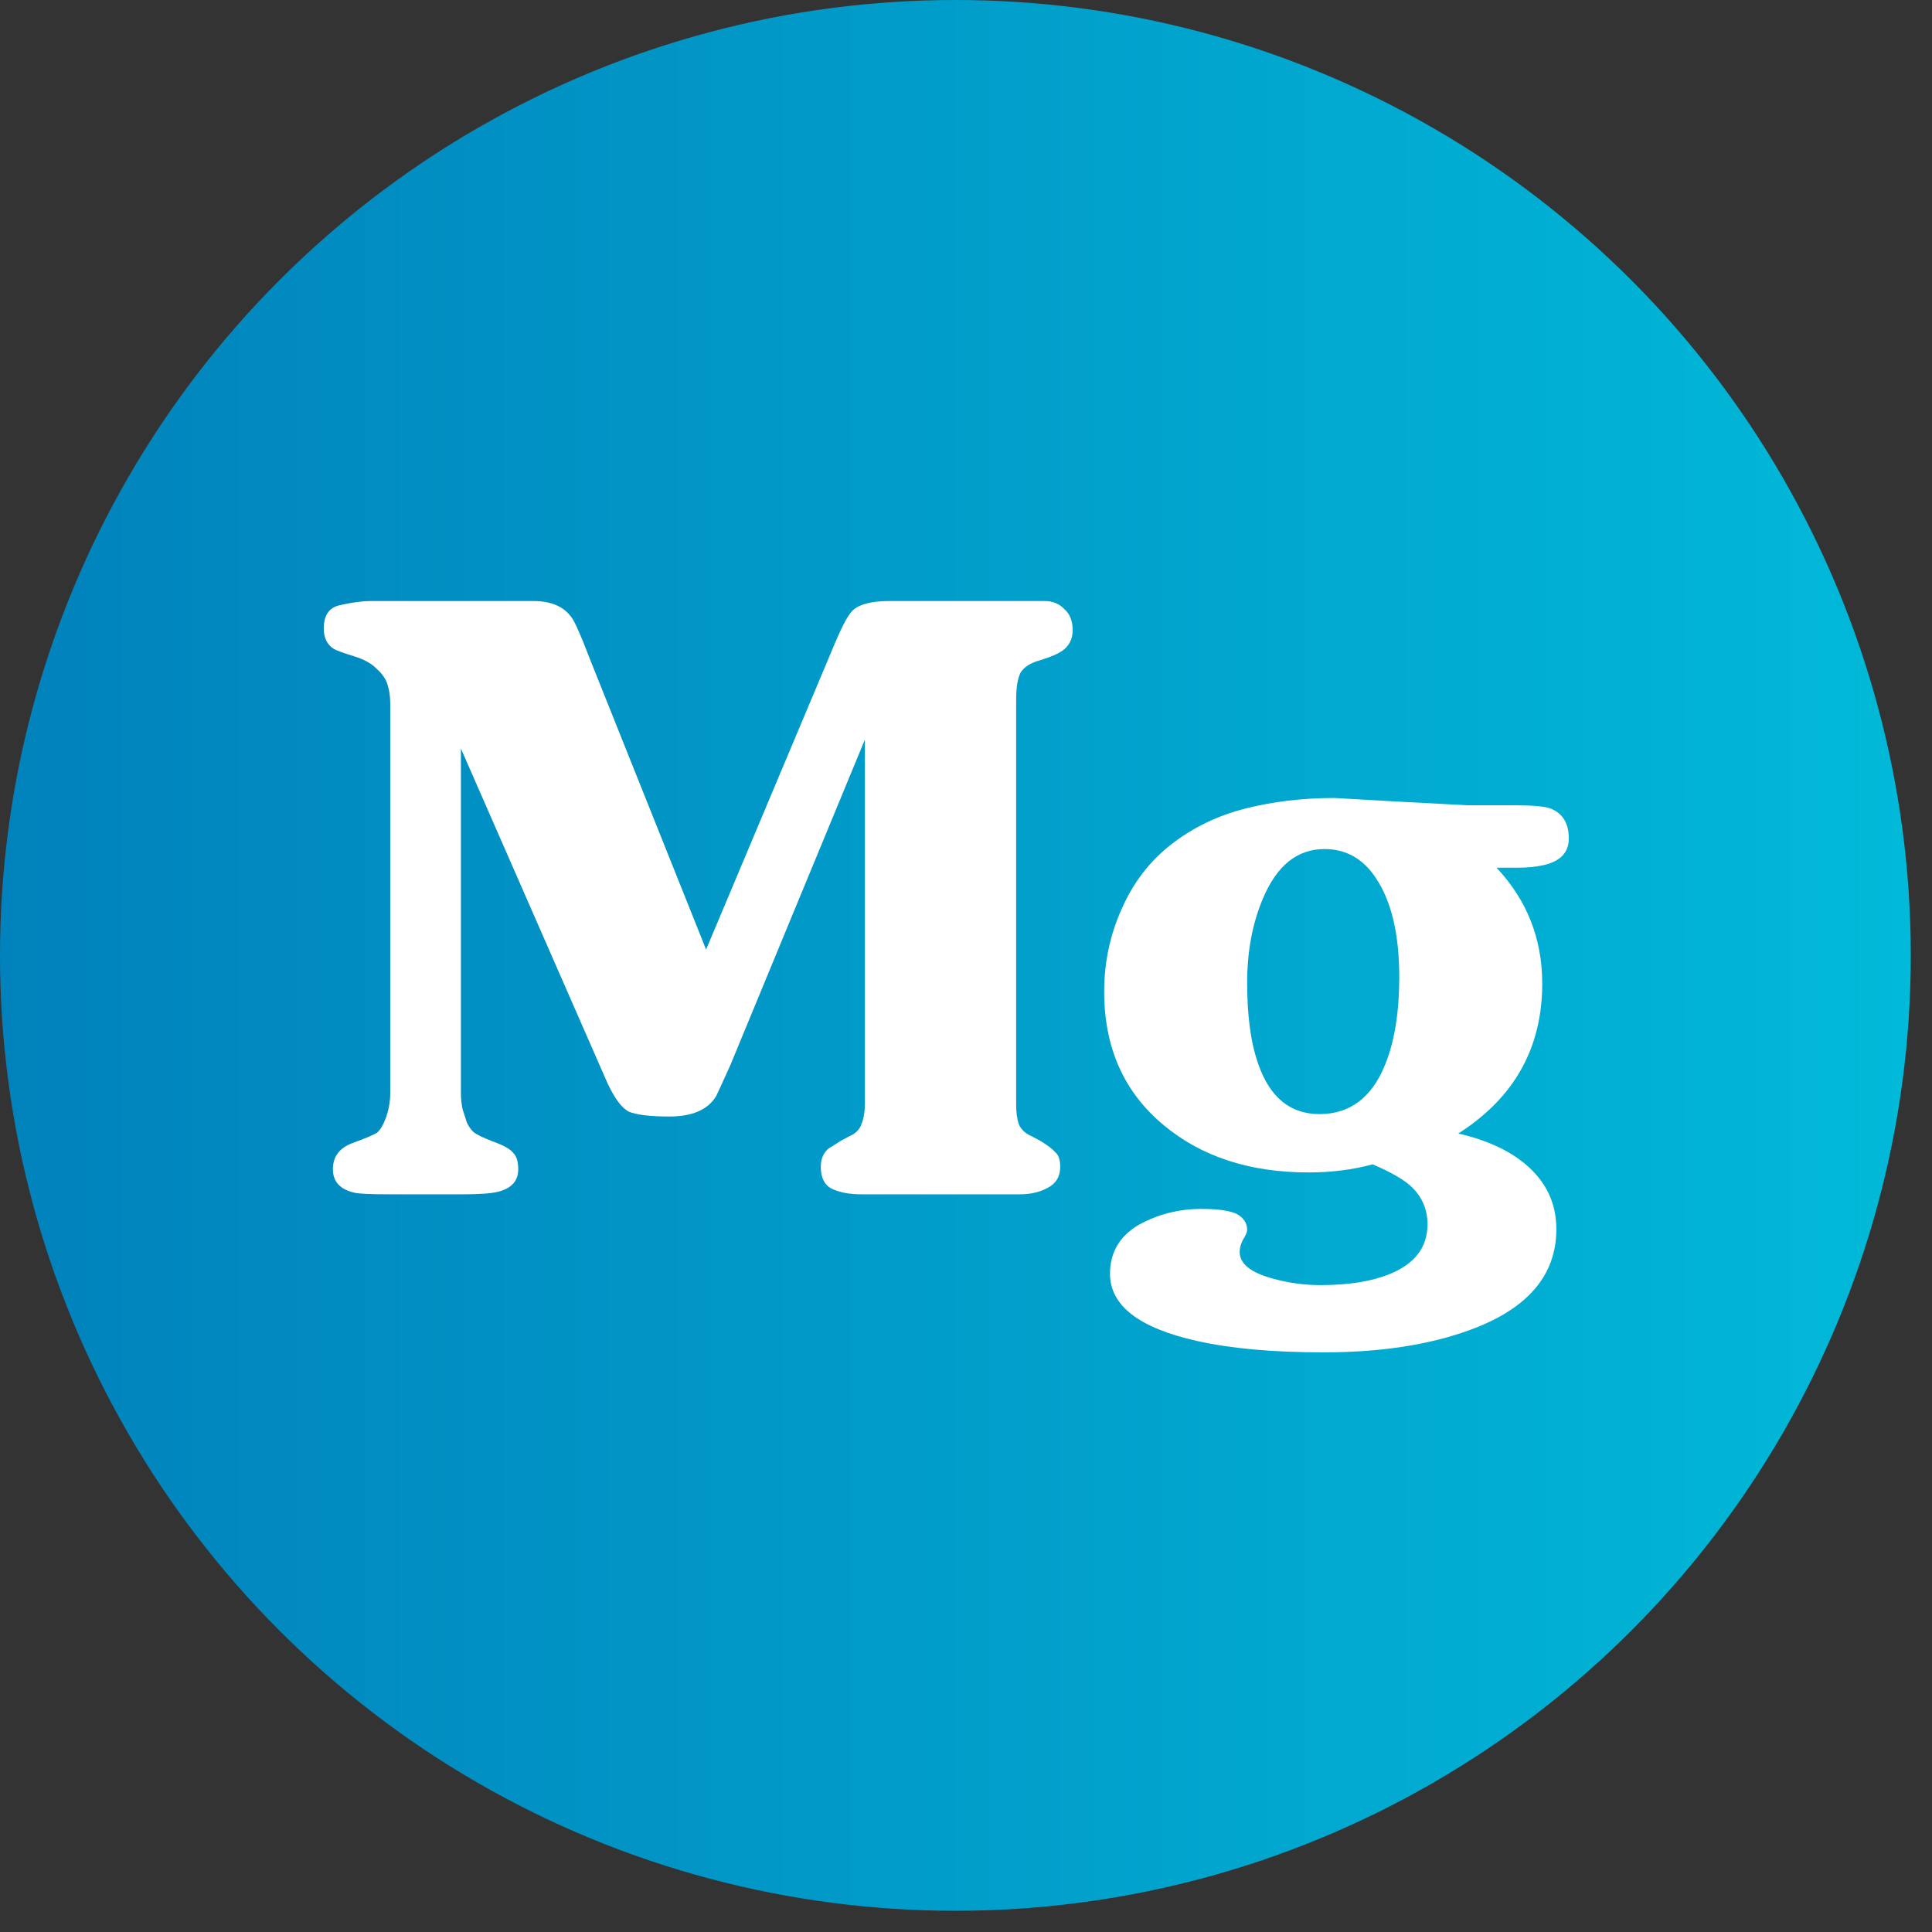 <svg width="90" height="90" viewBox="0 0 90 90" fill="none" xmlns="http://www.w3.org/2000/svg">
<rect x="0" y="0" width="90" height="90" fill="#333333" stroke="none"/>
<circle cx="44.506" cy="44.506" r="44.506" fill="url(#paint0_linear_319_152)"/>
<path d="M38.895 29.962C39.256 29.106 39.54 28.59 39.747 28.414C40.056 28.137 40.624 27.998 41.45 27.998H48.652C49.039 27.998 49.349 28.124 49.582 28.376C49.84 28.603 49.969 28.93 49.969 29.358C49.969 29.761 49.814 30.075 49.504 30.302C49.298 30.453 48.949 30.604 48.459 30.755C47.994 30.881 47.684 31.082 47.529 31.359C47.4 31.636 47.336 32.051 47.336 32.605V51.445C47.336 51.797 47.374 52.1 47.452 52.351C47.555 52.603 47.749 52.792 48.033 52.918L48.459 53.144C48.794 53.346 49.027 53.522 49.156 53.673C49.31 53.799 49.388 54.025 49.388 54.352C49.388 54.805 49.194 55.133 48.807 55.334C48.446 55.535 48.007 55.636 47.491 55.636H40.134C39.566 55.636 39.101 55.548 38.74 55.372C38.404 55.196 38.236 54.856 38.236 54.352C38.236 53.975 38.366 53.685 38.624 53.484C38.675 53.459 38.856 53.346 39.166 53.144L39.592 52.918C39.876 52.792 40.056 52.603 40.134 52.351C40.237 52.1 40.289 51.797 40.289 51.445V34.455L34.016 49.633C33.629 50.489 33.409 50.967 33.358 51.068C32.971 51.697 32.248 52.011 31.189 52.011C30.286 52.011 29.654 51.936 29.292 51.785C28.957 51.609 28.621 51.156 28.285 50.426L21.471 34.87V50.917C21.471 51.168 21.497 51.42 21.548 51.672C21.625 51.898 21.69 52.1 21.742 52.276C21.819 52.452 21.922 52.603 22.051 52.729C22.206 52.855 22.516 53.006 22.981 53.182C23.471 53.358 23.781 53.534 23.91 53.711C24.065 53.861 24.142 54.113 24.142 54.466C24.142 55.019 23.82 55.372 23.174 55.523C22.865 55.598 22.31 55.636 21.509 55.636H18.141C17.263 55.636 16.721 55.611 16.514 55.561C15.843 55.41 15.508 55.045 15.508 54.466C15.508 53.887 15.805 53.484 16.398 53.257C17.018 53.031 17.405 52.867 17.56 52.767C17.715 52.641 17.857 52.402 17.986 52.049C18.115 51.672 18.179 51.294 18.179 50.917V32.794C18.179 32.466 18.141 32.177 18.063 31.925C17.986 31.648 17.818 31.397 17.56 31.17C17.328 30.918 16.966 30.717 16.476 30.566C15.985 30.415 15.675 30.302 15.546 30.226C15.237 30.025 15.082 29.71 15.082 29.282C15.082 28.653 15.34 28.288 15.856 28.187C16.398 28.061 16.876 27.998 17.289 27.998H24.839C25.665 27.998 26.259 28.25 26.62 28.754C26.775 28.955 27.059 29.597 27.472 30.679L32.893 44.234L38.895 29.962Z" fill="white"/>
<path d="M64.796 37.324L68.358 37.513H70.487C71.391 37.513 71.972 37.563 72.23 37.664C72.798 37.891 73.082 38.356 73.082 39.061C73.082 39.715 72.682 40.131 71.882 40.307C71.52 40.383 71.133 40.42 70.72 40.42H69.713C71.133 41.931 71.843 43.73 71.843 45.819C71.843 48.815 70.539 51.143 67.932 52.804C69.249 53.106 70.294 53.585 71.068 54.239C72.023 55.045 72.501 56.051 72.501 57.26C72.501 59.399 71.172 60.96 68.513 61.941C66.603 62.646 64.318 62.998 61.659 62.998C59.31 62.998 57.348 62.822 55.774 62.47C53.063 61.866 51.708 60.821 51.708 59.336C51.708 58.355 52.147 57.599 53.025 57.071C53.928 56.567 54.909 56.316 55.967 56.316C56.716 56.316 57.258 56.391 57.594 56.542C57.929 56.718 58.097 56.97 58.097 57.297C58.097 57.398 58.032 57.549 57.903 57.75C57.8 57.952 57.748 58.141 57.748 58.317C57.748 58.87 58.265 59.286 59.297 59.563C60.02 59.764 60.756 59.865 61.504 59.865C62.795 59.865 63.853 59.701 64.68 59.374C65.893 58.896 66.499 58.115 66.499 57.033C66.499 56.328 66.241 55.737 65.725 55.258C65.364 54.931 64.77 54.592 63.944 54.239C63.014 54.491 62.021 54.617 60.962 54.617C58.226 54.617 55.98 53.887 54.225 52.427C52.366 50.891 51.437 48.815 51.437 46.197C51.437 44.838 51.708 43.554 52.25 42.346C52.792 41.112 53.567 40.106 54.574 39.325C55.58 38.545 56.729 37.991 58.02 37.664C59.31 37.337 60.691 37.173 62.163 37.173L64.796 37.324ZM65.183 45.517C65.183 43.529 64.822 41.993 64.099 40.911C63.505 40.005 62.705 39.552 61.698 39.552C60.433 39.552 59.478 40.32 58.833 41.855C58.342 43.013 58.097 44.322 58.097 45.782C58.097 47.367 58.278 48.651 58.639 49.633C59.181 51.143 60.123 51.898 61.466 51.898C62.885 51.898 63.905 51.13 64.525 49.595C64.963 48.513 65.183 47.154 65.183 45.517Z" fill="white"/>
<defs>
<linearGradient id="paint0_linear_319_152" x1="0" y1="44.506" x2="89.013" y2="44.506" gradientUnits="userSpaceOnUse">
<stop stop-color="#0182BC"/>
<stop offset="1" stop-color="#01B9D8"/>
</linearGradient>
</defs>
</svg>
